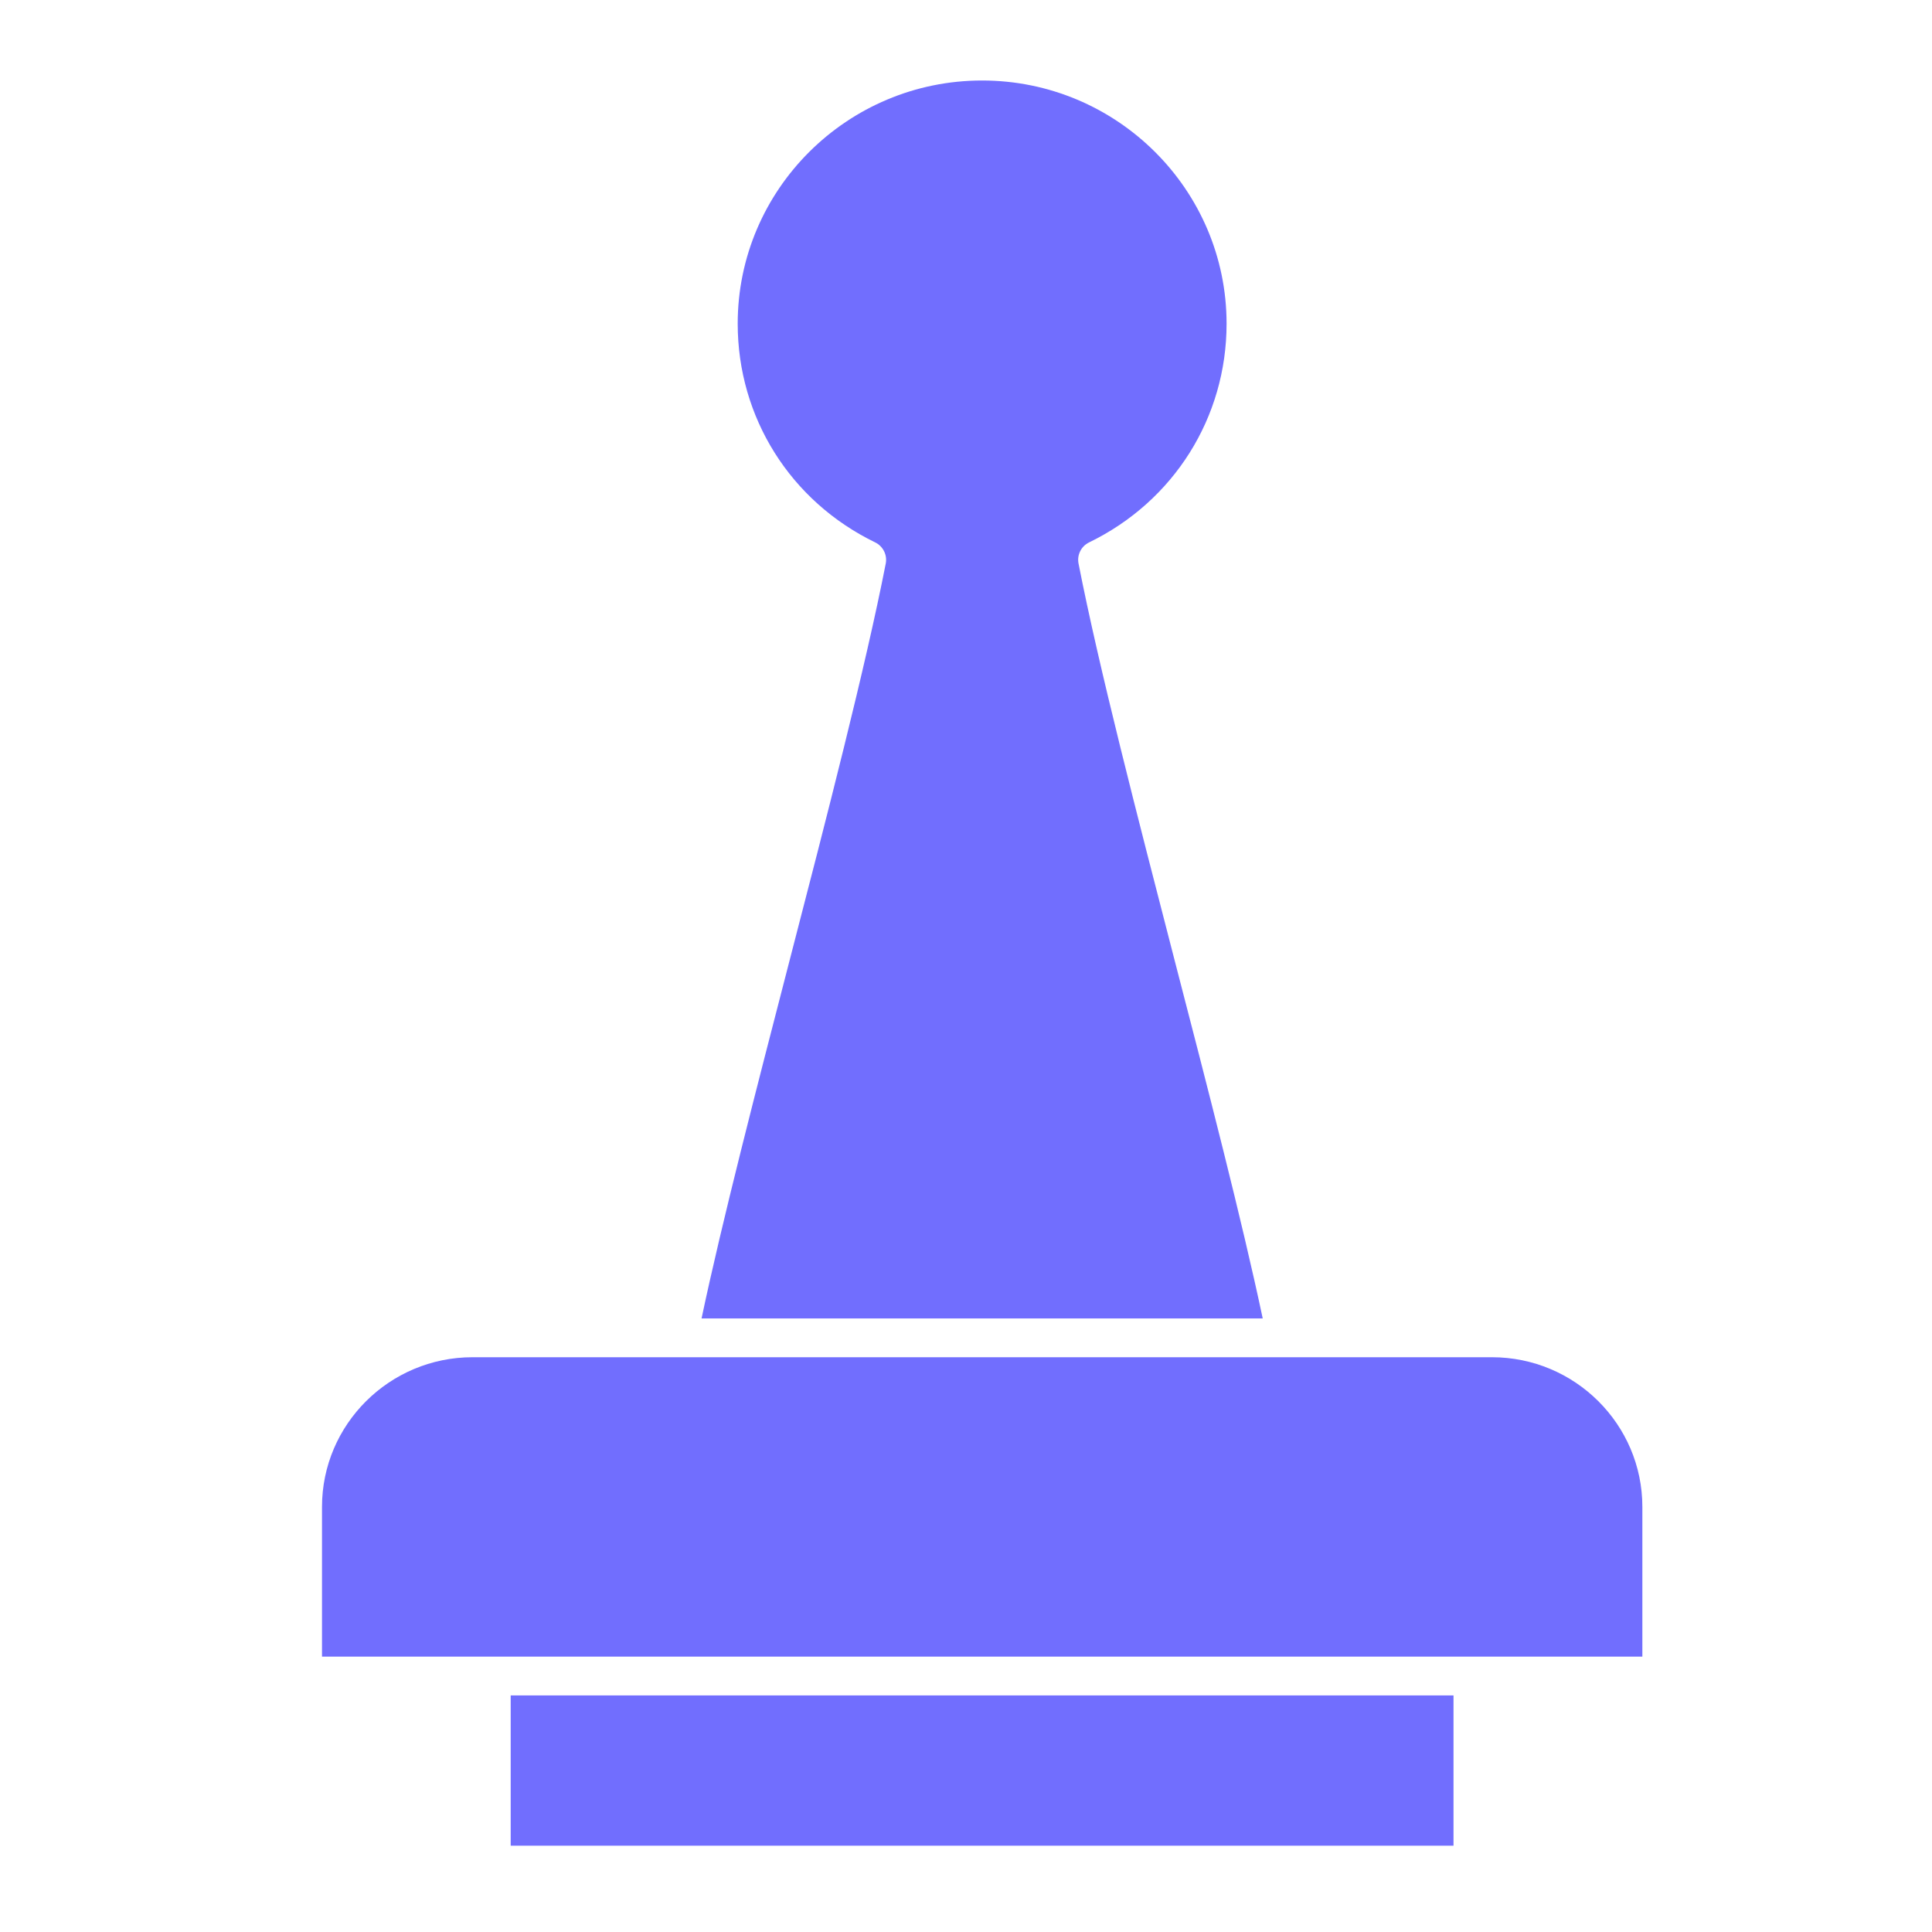 <svg width="24" height="24" viewBox="0 0 24 24" fill="none" xmlns="http://www.w3.org/2000/svg">
<path d="M9.808 11.933C9.397 13.523 8.972 15.162 8.715 16.378H11.96L15.686 16.378C15.429 15.163 15.005 13.524 14.593 11.935C14.13 10.143 13.65 8.289 13.398 7.001C13.377 6.894 13.43 6.786 13.529 6.738C14.582 6.227 15.237 5.186 15.237 4.021C15.237 2.355 13.874 1 12.2 1C10.526 1 9.164 2.355 9.164 4.021C9.164 5.186 9.819 6.227 10.872 6.738C10.97 6.786 11.024 6.894 11.003 7.001C10.751 8.289 10.272 10.142 9.808 11.933Z" fill="#716EFE"/>
<path d="M18.299 20.579H20.402V18.719C20.402 17.694 19.564 16.86 18.533 16.86H15.983H15.982H8.42H5.87C4.839 16.86 4 17.694 4 18.719V20.579H6.104H18.299Z" fill="#716EFE"/>
<path d="M18.056 22.446V21.061H6.344V22.446C6.344 22.109 6.344 22.554 6.344 22.687C6.344 22.82 6.344 23.139 6.344 22.928H18.056C18.056 23.139 18.056 22.833 18.056 22.7C18.056 22.567 18.056 22.274 18.056 22.446Z" fill="#716EFE"/>
</svg>
